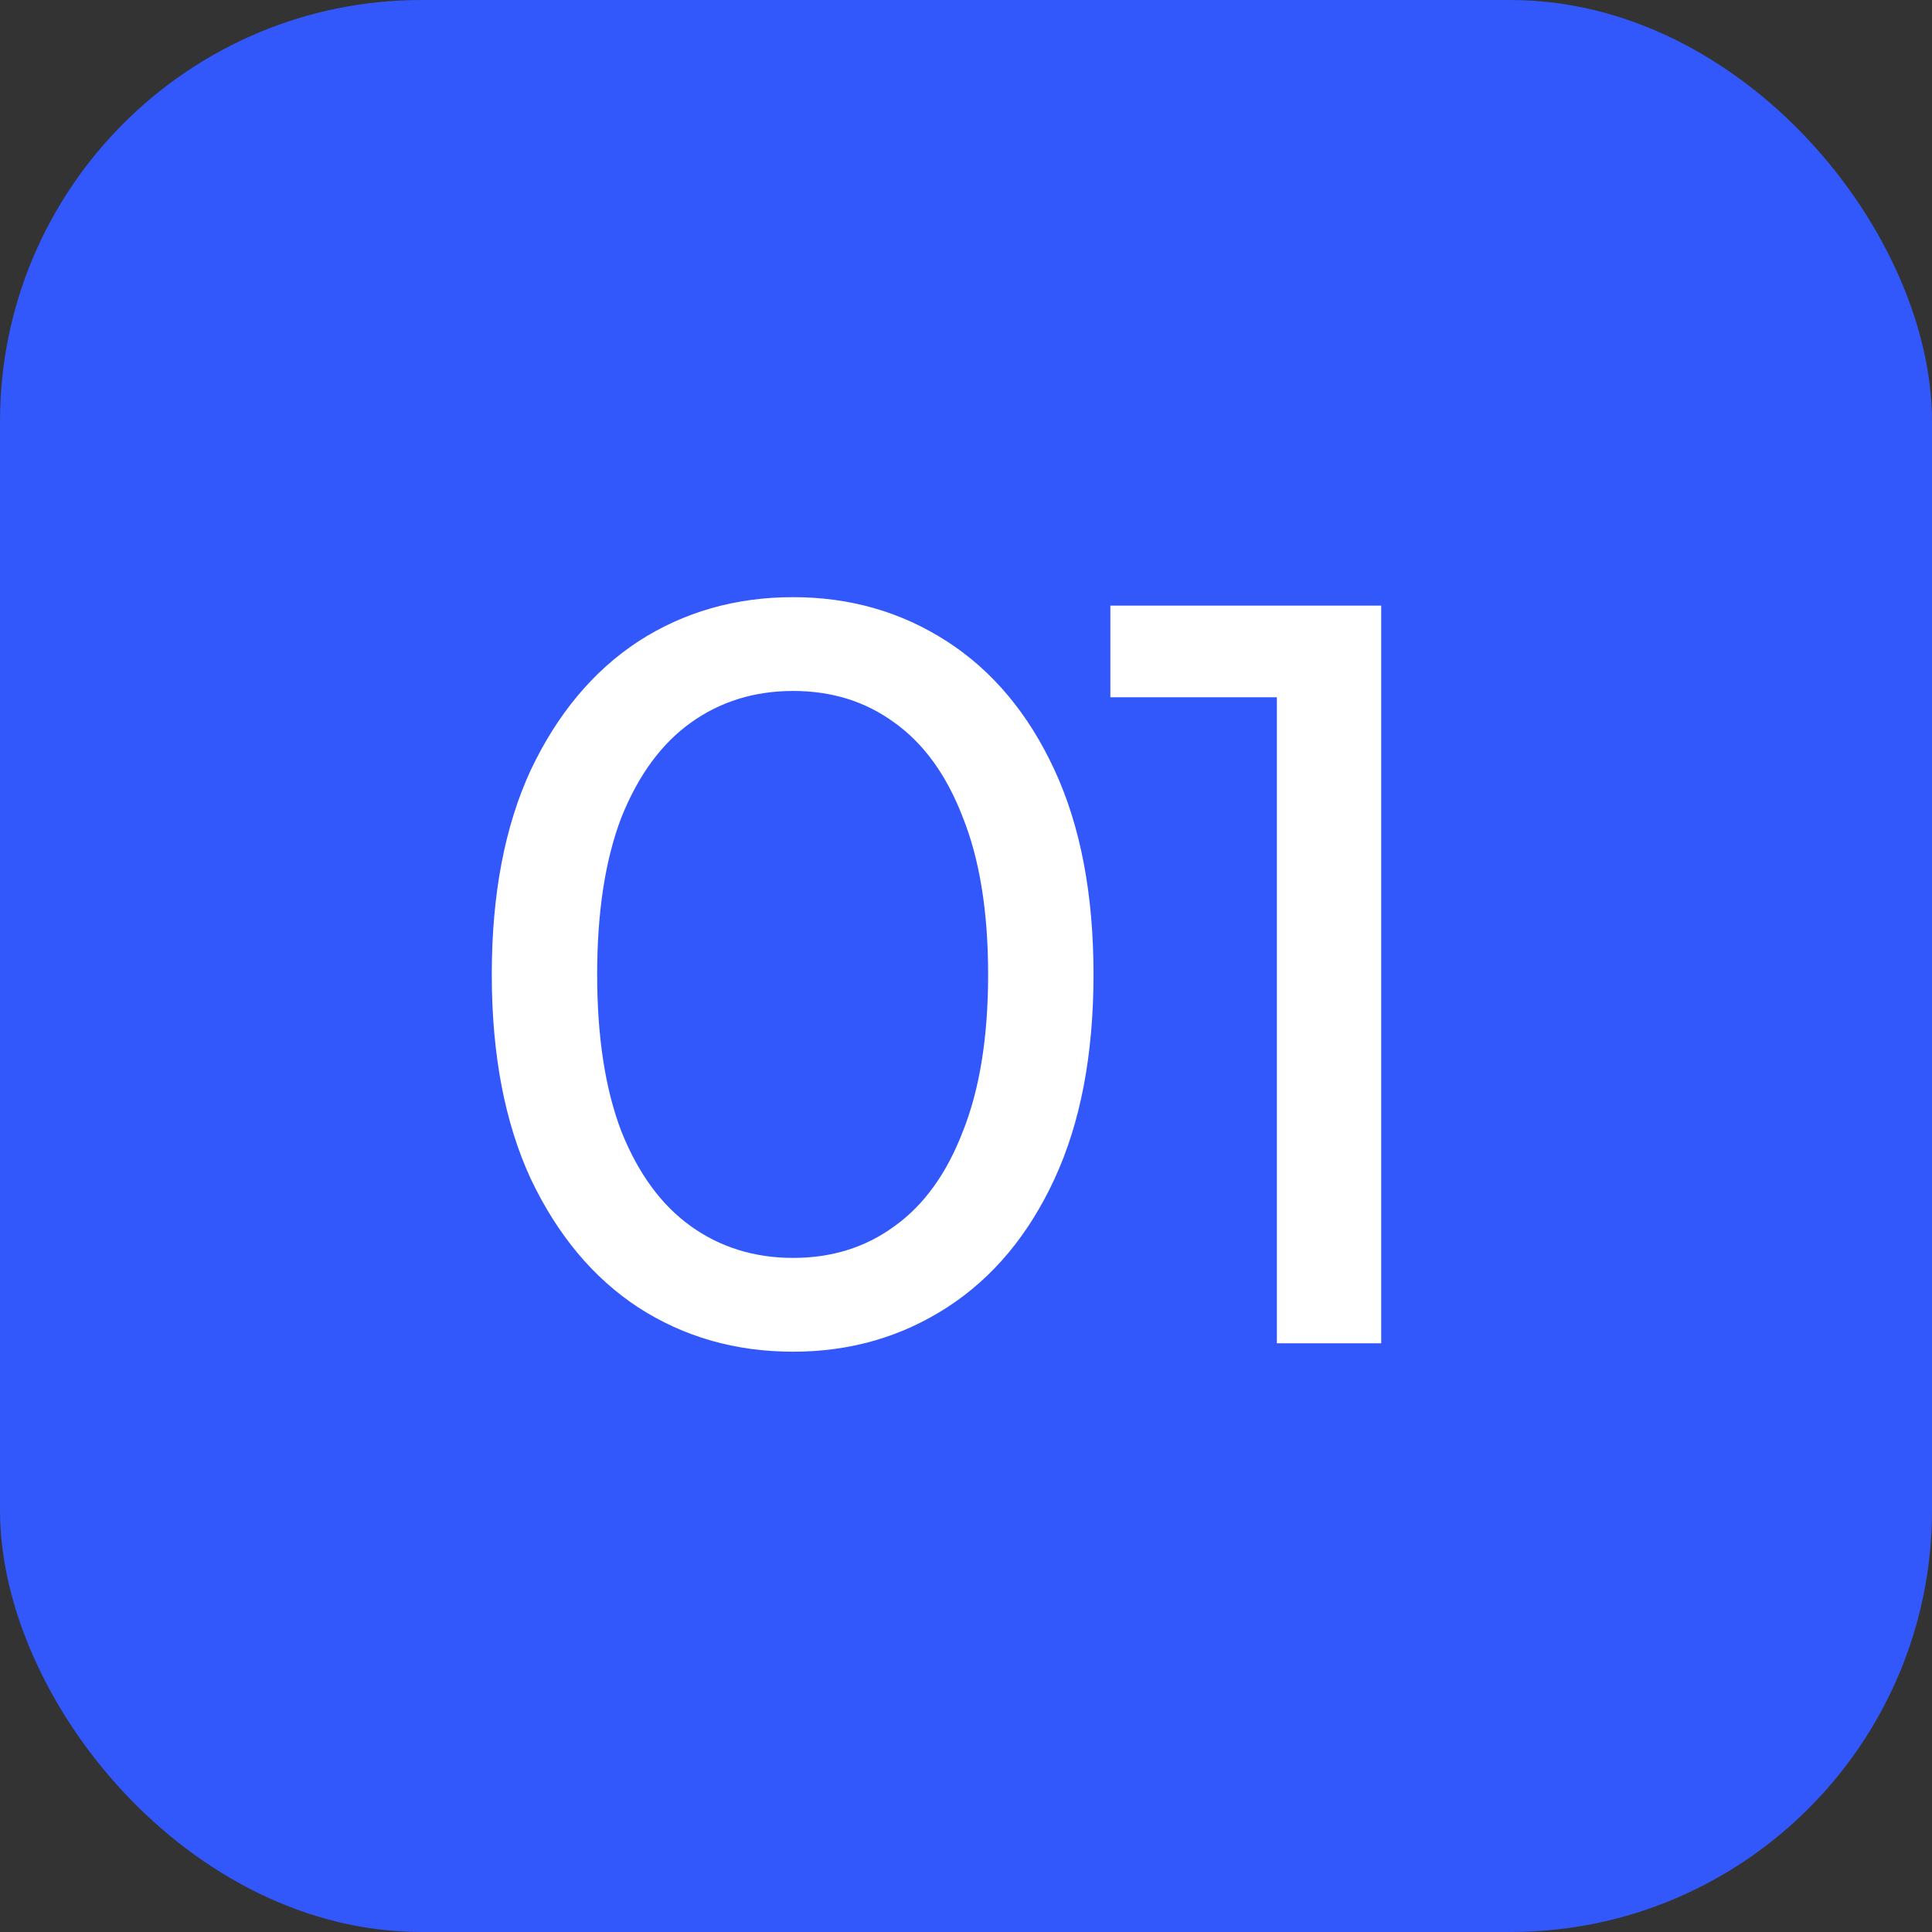 <?xml version="1.0" encoding="UTF-8"?> <svg xmlns="http://www.w3.org/2000/svg" width="55" height="55" viewBox="0 0 55 55" fill="none"><rect x="0" y="0" width="55" height="55" fill="#333333" stroke="none"/> <rect width="55" height="55" rx="12" fill="#3258FB"></rect> <path d="M22.58 38.48C20.94 38.48 19.47 38.06 18.17 37.22C16.89 36.38 15.87 35.16 15.11 33.56C14.37 31.96 14 30.02 14 27.74C14 25.46 14.37 23.52 15.11 21.92C15.87 20.32 16.89 19.1 18.17 18.26C19.47 17.42 20.94 17 22.58 17C24.2 17 25.66 17.42 26.96 18.26C28.26 19.1 29.28 20.32 30.02 21.92C30.76 23.52 31.13 25.46 31.13 27.74C31.13 30.02 30.76 31.96 30.02 33.56C29.28 35.16 28.26 36.38 26.96 37.22C25.66 38.06 24.2 38.48 22.58 38.48ZM22.58 35.81C23.68 35.81 24.64 35.51 25.46 34.91C26.3 34.31 26.95 33.41 27.41 32.21C27.89 31.01 28.13 29.52 28.13 27.74C28.13 25.96 27.89 24.47 27.41 23.27C26.95 22.07 26.3 21.17 25.46 20.57C24.64 19.97 23.68 19.67 22.58 19.67C21.48 19.67 20.51 19.97 19.67 20.57C18.83 21.17 18.17 22.07 17.69 23.27C17.23 24.47 17 25.96 17 27.74C17 29.52 17.23 31.01 17.69 32.21C18.17 33.41 18.83 34.31 19.67 34.91C20.51 35.51 21.48 35.81 22.58 35.81Z" fill="white"></path> <path d="M36.35 38.24V18.44L37.64 19.85H31.61V17.24H39.32V38.24H36.35Z" fill="white"></path> </svg> 
